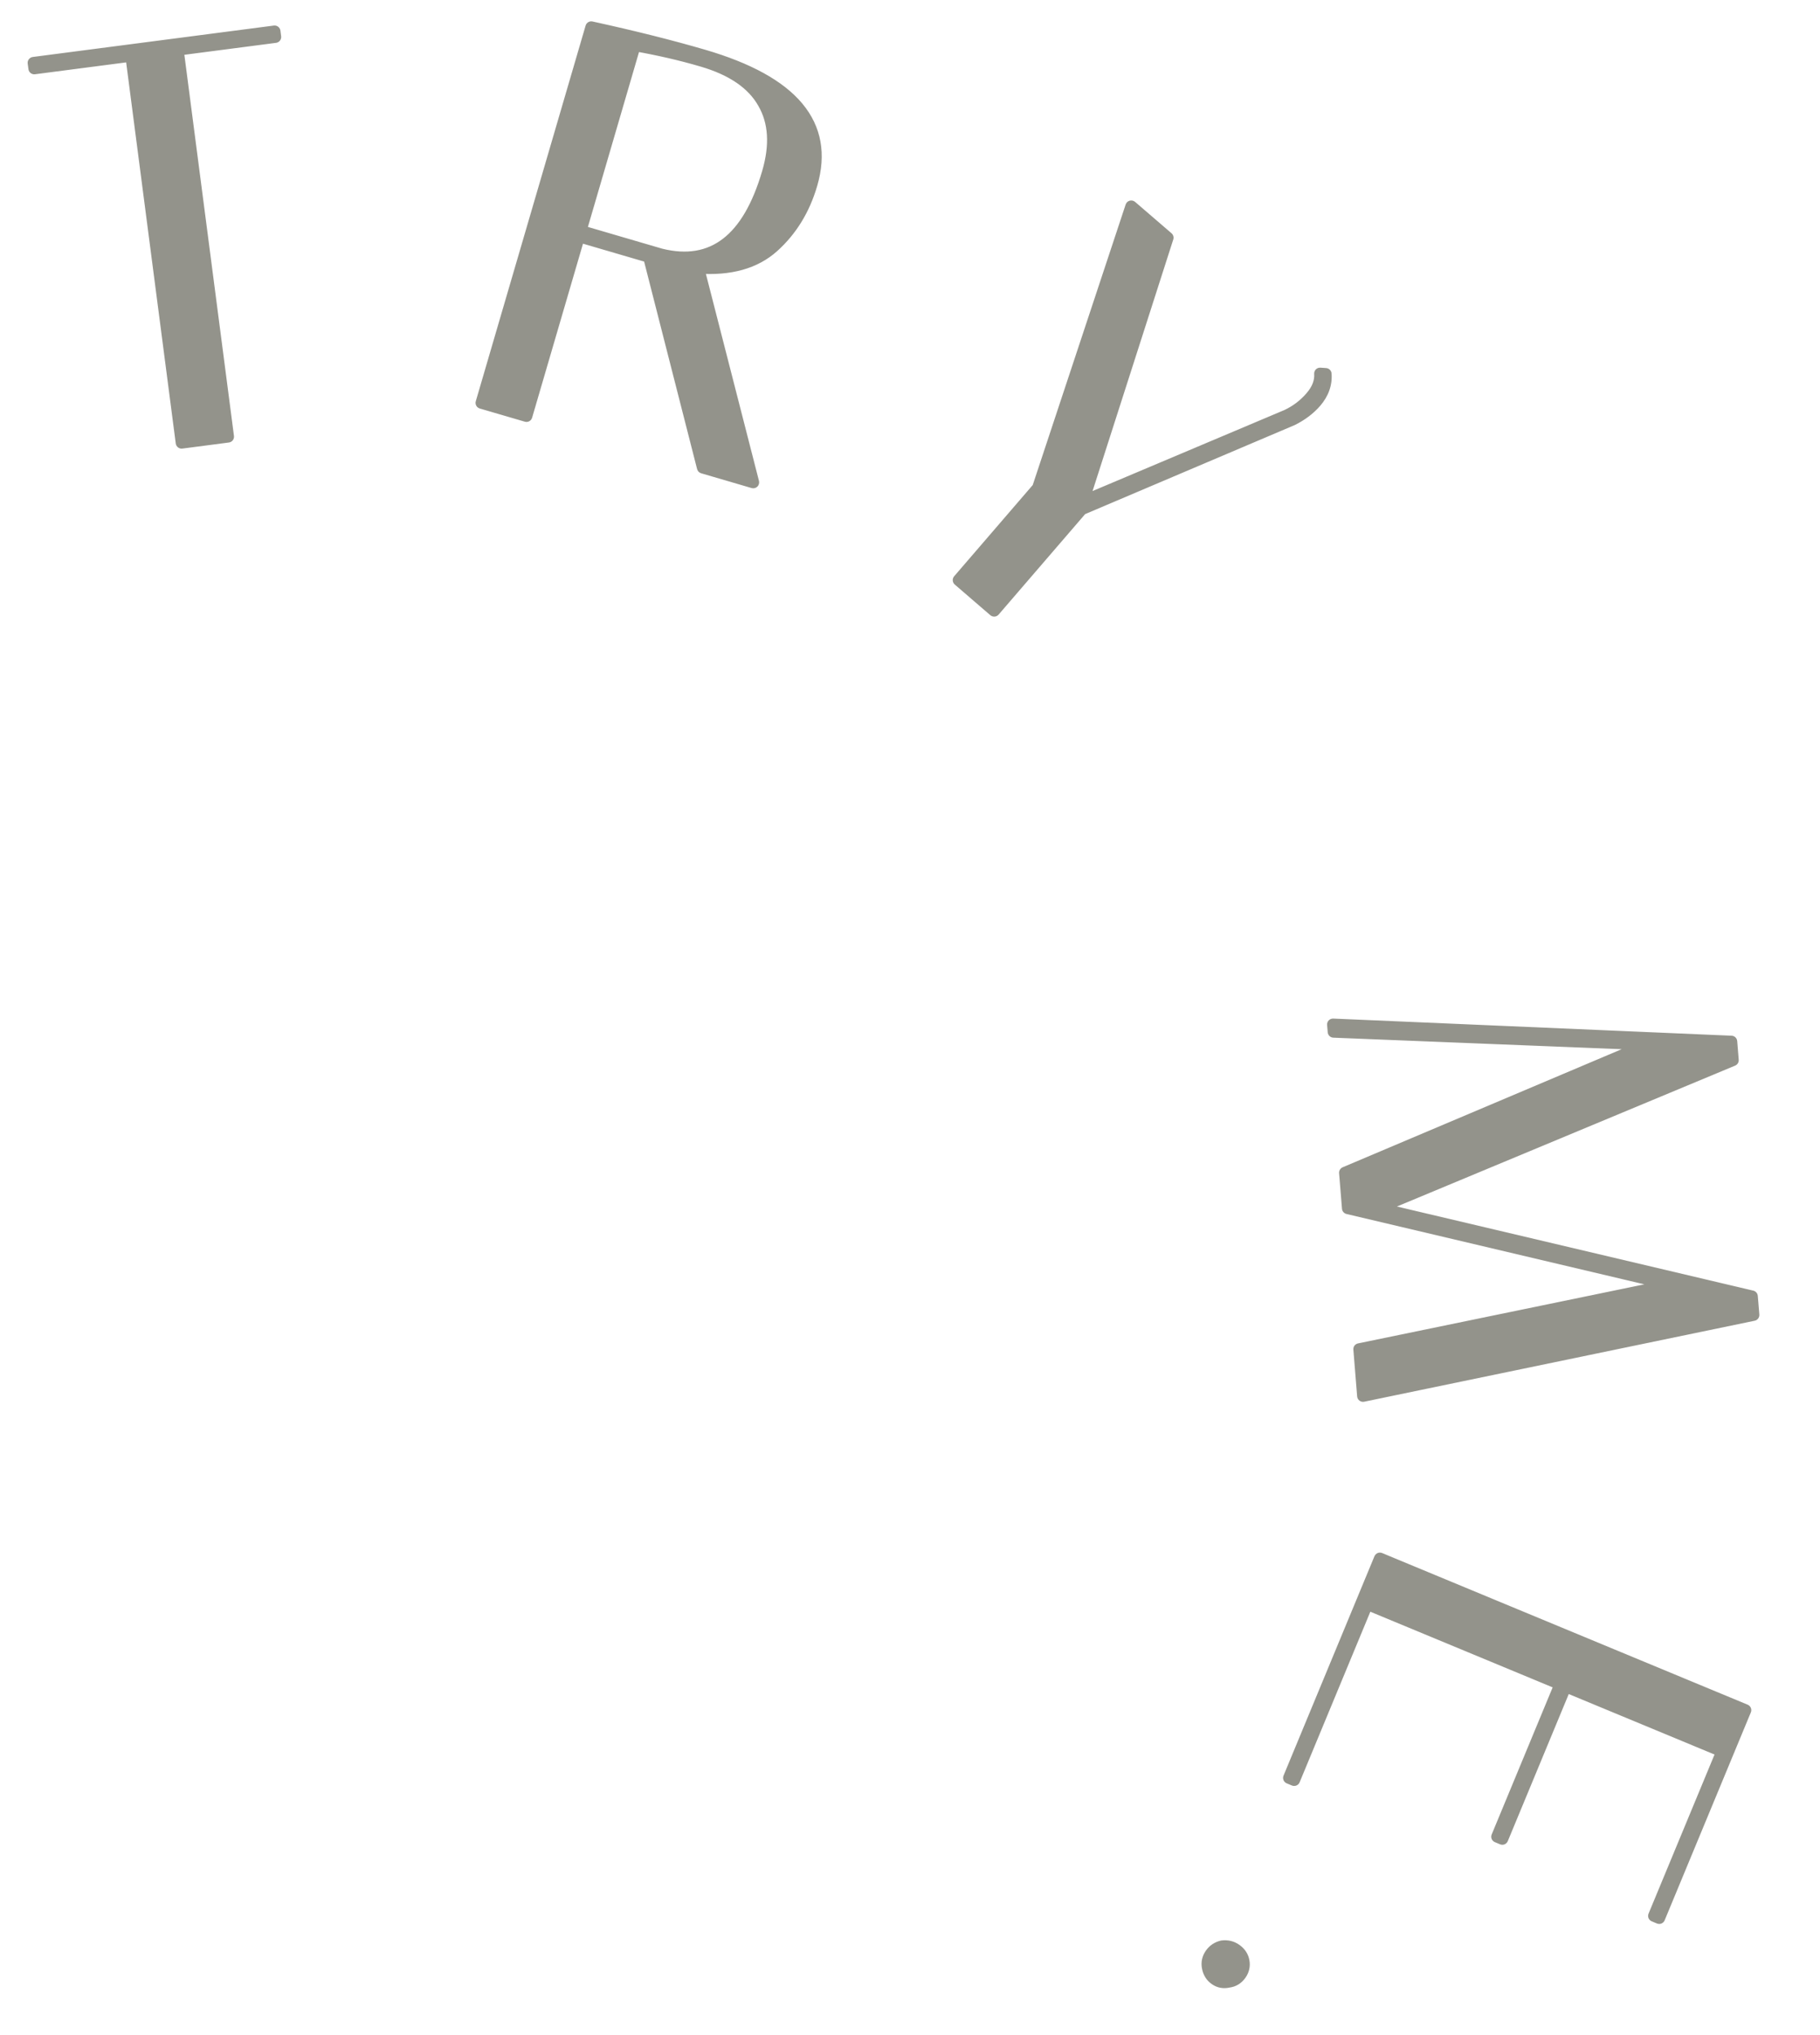 <?xml version="1.0" encoding="utf-8"?>
<svg xmlns="http://www.w3.org/2000/svg" fill="none" height="100%" overflow="visible" preserveAspectRatio="none" style="display: block;" viewBox="0 0 51 57" width="100%">
<g id="Frame 2147236298" opacity="0.62">
<g id="TRY ME_tablet 1">
<path d="M6.393 12.231L5.089 12.4L3.678 1.562L0.96 1.916L0.94 1.759L7.694 0.88L7.714 1.037L4.981 1.393L6.393 12.231ZM16.568 0.763C17.768 1.026 18.818 1.289 19.721 1.553C22.224 2.285 23.231 3.488 22.742 5.16C22.534 5.869 22.177 6.452 21.669 6.909C21.162 7.366 20.46 7.562 19.566 7.499L21.108 13.511L19.694 13.098L18.186 7.194L16.225 6.62L14.753 11.653L13.491 11.284L16.568 0.763ZM19.676 1.705C19.088 1.533 18.46 1.388 17.79 1.269L16.269 6.468L18.519 7.127C19.966 7.484 20.965 6.72 21.517 4.835C21.742 4.064 21.701 3.414 21.394 2.884C21.09 2.344 20.517 1.951 19.676 1.705ZM37.148 10.473C37.169 10.756 37.077 11.018 36.87 11.258C36.697 11.458 36.478 11.624 36.211 11.756L30.309 14.262L27.859 17.106L26.863 16.248L29.086 13.668L31.7 5.78L32.72 6.658L30.349 14.045L36.066 11.632C36.327 11.508 36.55 11.338 36.736 11.122C36.922 10.906 37.007 10.686 36.99 10.463L37.148 10.473ZM37.369 28.899L37.353 28.694L48.516 29.174L48.558 29.695L38.611 33.836L49.093 36.31L49.135 36.831L38.194 39.098L38.088 37.788L46.842 35.983L37.769 33.841L37.688 32.846L46.186 29.251L37.369 28.899ZM46.495 53.722L46.348 53.661L48.26 49.053L43.87 47.232L42.099 51.505L41.952 51.444L43.724 47.172L38.31 44.926L36.265 49.857L36.119 49.796L38.668 43.651L48.91 47.899L46.495 53.722ZM33.926 54.73C34.005 54.617 34.114 54.545 34.252 54.513C34.393 54.496 34.52 54.527 34.632 54.606C34.753 54.691 34.825 54.8 34.848 54.932C34.872 55.064 34.844 55.187 34.765 55.299C34.68 55.42 34.567 55.489 34.426 55.506C34.287 55.538 34.162 55.515 34.05 55.436C33.937 55.357 33.868 55.244 33.843 55.097C33.819 54.964 33.847 54.842 33.926 54.73Z" fill="#515144" id="Vector"/>
<path d="M6.393 12.231L6.414 12.394C6.504 12.383 6.568 12.3 6.556 12.209L6.393 12.231ZM5.089 12.4L4.925 12.422C4.937 12.512 5.02 12.576 5.11 12.564L5.089 12.4ZM3.678 1.562L3.841 1.541C3.829 1.451 3.747 1.387 3.656 1.399L3.678 1.562ZM0.96 1.916L0.797 1.938C0.808 2.028 0.891 2.092 0.981 2.08L0.96 1.916ZM0.94 1.759L0.918 1.596C0.875 1.601 0.836 1.624 0.809 1.659C0.782 1.693 0.77 1.737 0.776 1.78L0.94 1.759ZM7.694 0.88L7.858 0.858C7.846 0.768 7.763 0.704 7.673 0.716L7.694 0.88ZM7.714 1.037L7.736 1.2C7.779 1.195 7.818 1.172 7.845 1.137C7.872 1.103 7.884 1.059 7.878 1.015L7.714 1.037ZM4.981 1.393L4.96 1.229C4.87 1.241 4.806 1.323 4.818 1.414L4.981 1.393ZM6.393 12.231L6.371 12.067L5.068 12.237L5.089 12.4L5.11 12.564L6.414 12.394L6.393 12.231ZM5.089 12.4L5.253 12.379L3.841 1.541L3.678 1.562L3.514 1.584L4.925 12.422L5.089 12.4ZM3.678 1.562L3.656 1.399L0.939 1.753L0.96 1.916L0.981 2.08L3.699 1.726L3.678 1.562ZM0.96 1.916L1.124 1.895L1.103 1.738L0.94 1.759L0.776 1.78L0.797 1.938L0.96 1.916ZM0.94 1.759L0.961 1.923L7.715 1.043L7.694 0.88L7.673 0.716L0.918 1.596L0.94 1.759ZM7.694 0.88L7.53 0.901L7.551 1.058L7.714 1.037L7.878 1.015L7.858 0.858L7.694 0.88ZM7.714 1.037L7.693 0.873L4.96 1.229L4.981 1.393L5.003 1.556L7.736 1.2L7.714 1.037ZM4.981 1.393L4.818 1.414L6.229 12.252L6.393 12.231L6.556 12.209L5.145 1.371L4.981 1.393ZM16.568 0.763L16.604 0.602C16.519 0.583 16.434 0.634 16.41 0.717L16.568 0.763ZM19.566 7.499L19.578 7.334C19.525 7.33 19.473 7.352 19.439 7.393C19.405 7.434 19.393 7.488 19.406 7.54L19.566 7.499ZM21.108 13.511L21.062 13.67C21.119 13.687 21.18 13.671 21.223 13.63C21.265 13.589 21.282 13.528 21.268 13.47L21.108 13.511ZM19.694 13.098L19.534 13.139C19.549 13.195 19.592 13.24 19.648 13.256L19.694 13.098ZM18.186 7.194L18.346 7.153C18.331 7.097 18.288 7.052 18.232 7.036L18.186 7.194ZM16.225 6.621L16.271 6.462C16.184 6.437 16.092 6.487 16.067 6.574L16.225 6.621ZM14.753 11.653L14.707 11.811C14.794 11.837 14.886 11.787 14.911 11.699L14.753 11.653ZM13.491 11.284L13.333 11.237C13.32 11.279 13.325 11.325 13.346 11.363C13.367 11.401 13.403 11.43 13.445 11.442L13.491 11.284ZM17.79 1.269L17.819 1.107C17.736 1.092 17.655 1.142 17.632 1.223L17.79 1.269ZM16.269 6.468L16.111 6.422C16.099 6.464 16.104 6.509 16.125 6.548C16.146 6.586 16.181 6.615 16.223 6.627L16.269 6.468ZM18.519 7.127L18.473 7.285L18.48 7.287L18.519 7.127ZM21.394 2.884L21.25 2.965L21.251 2.967L21.394 2.884ZM16.568 0.763L16.533 0.924C17.73 1.187 18.777 1.449 19.674 1.711L19.721 1.553L19.767 1.395C18.86 1.13 17.806 0.865 16.604 0.602L16.568 0.763ZM19.721 1.553L19.674 1.711C20.913 2.074 21.754 2.545 22.227 3.11C22.691 3.664 22.815 4.323 22.584 5.114L22.742 5.16L22.9 5.206C23.158 4.324 23.023 3.547 22.48 2.898C21.946 2.26 21.031 1.765 19.767 1.395L19.721 1.553ZM22.742 5.16L22.584 5.114C22.384 5.796 22.042 6.352 21.559 6.786L21.669 6.909L21.779 7.032C22.312 6.553 22.685 5.943 22.9 5.206L22.742 5.16ZM21.669 6.909L21.559 6.786C21.094 7.205 20.442 7.396 19.578 7.334L19.566 7.499L19.554 7.663C20.479 7.729 21.229 7.527 21.779 7.032L21.669 6.909ZM19.566 7.499L19.406 7.54L20.948 13.553L21.108 13.511L21.268 13.47L19.726 7.458L19.566 7.499ZM21.108 13.511L21.154 13.353L19.74 12.94L19.694 13.098L19.648 13.256L21.062 13.67L21.108 13.511ZM19.694 13.098L19.854 13.057L18.346 7.153L18.186 7.194L18.026 7.235L19.534 13.139L19.694 13.098ZM18.186 7.194L18.232 7.036L16.271 6.462L16.225 6.621L16.178 6.779L18.14 7.353L18.186 7.194ZM16.225 6.621L16.067 6.574L14.595 11.606L14.753 11.653L14.911 11.699L16.383 6.667L16.225 6.621ZM14.753 11.653L14.799 11.494L13.537 11.125L13.491 11.284L13.445 11.442L14.707 11.811L14.753 11.653ZM13.491 11.284L13.649 11.33L16.727 0.809L16.568 0.763L16.41 0.717L13.333 11.237L13.491 11.284ZM19.676 1.705L19.722 1.547C19.128 1.373 18.494 1.226 17.819 1.107L17.79 1.269L17.761 1.432C18.425 1.549 19.048 1.693 19.63 1.864L19.676 1.705ZM17.79 1.269L17.632 1.223L16.111 6.422L16.269 6.468L16.428 6.515L17.948 1.315L17.79 1.269ZM16.269 6.468L16.223 6.627L18.473 7.285L18.519 7.127L18.566 6.968L16.316 6.31L16.269 6.468ZM18.519 7.127L18.48 7.287C19.242 7.475 19.907 7.371 20.454 6.953C20.993 6.54 21.395 5.84 21.675 4.881L21.517 4.835L21.358 4.788C21.087 5.715 20.714 6.339 20.254 6.69C19.801 7.036 19.244 7.135 18.559 6.966L18.519 7.127ZM21.517 4.835L21.675 4.881C21.909 4.081 21.873 3.382 21.537 2.802L21.394 2.884L21.251 2.967C21.529 3.447 21.575 4.047 21.358 4.788L21.517 4.835ZM21.394 2.884L21.538 2.803C21.205 2.213 20.588 1.8 19.722 1.547L19.676 1.705L19.63 1.864C20.447 2.103 20.975 2.476 21.25 2.965L21.394 2.884ZM37.148 10.473L37.313 10.461C37.307 10.379 37.241 10.314 37.16 10.309L37.148 10.473ZM36.211 11.756L36.275 11.908L36.284 11.904L36.211 11.756ZM30.309 14.262L30.245 14.11C30.222 14.12 30.201 14.135 30.184 14.154L30.309 14.262ZM27.859 17.106L27.751 17.231C27.82 17.29 27.925 17.283 27.984 17.213L27.859 17.106ZM26.863 16.248L26.738 16.14C26.709 16.173 26.695 16.216 26.698 16.26C26.702 16.304 26.722 16.344 26.755 16.373L26.863 16.248ZM29.086 13.668L29.211 13.775C29.225 13.759 29.236 13.74 29.242 13.72L29.086 13.668ZM31.7 5.78L31.808 5.655C31.766 5.619 31.709 5.606 31.656 5.621C31.603 5.635 31.561 5.675 31.543 5.728L31.7 5.78ZM32.72 6.658L32.877 6.709C32.898 6.646 32.878 6.577 32.828 6.533L32.72 6.658ZM30.349 14.045L30.192 13.995C30.173 14.056 30.191 14.124 30.238 14.167C30.286 14.211 30.354 14.222 30.414 14.197L30.349 14.045ZM36.066 11.632L36.131 11.784L36.138 11.781L36.066 11.632ZM36.99 10.463L37.001 10.298C36.954 10.295 36.907 10.312 36.873 10.346C36.84 10.38 36.822 10.427 36.826 10.475L36.99 10.463ZM37.148 10.473L36.984 10.486C37.001 10.72 36.926 10.939 36.745 11.15L36.87 11.258L36.995 11.366C37.226 11.097 37.338 10.793 37.313 10.461L37.148 10.473ZM36.87 11.258L36.745 11.15C36.589 11.332 36.387 11.485 36.137 11.608L36.211 11.756L36.284 11.904C36.568 11.763 36.806 11.584 36.995 11.366L36.87 11.258ZM36.211 11.756L36.146 11.604L30.245 14.11L30.309 14.262L30.374 14.414L36.275 11.908L36.211 11.756ZM30.309 14.262L30.184 14.154L27.734 16.998L27.859 17.106L27.984 17.213L30.434 14.369L30.309 14.262ZM27.859 17.106L27.967 16.981L26.971 16.123L26.863 16.248L26.755 16.373L27.751 17.231L27.859 17.106ZM26.863 16.248L26.988 16.355L29.211 13.775L29.086 13.668L28.961 13.56L26.738 16.14L26.863 16.248ZM29.086 13.668L29.242 13.72L31.857 5.831L31.7 5.78L31.543 5.728L28.929 13.616L29.086 13.668ZM31.7 5.78L31.592 5.905L32.612 6.783L32.72 6.658L32.828 6.533L31.808 5.655L31.7 5.78ZM32.72 6.658L32.563 6.608L30.192 13.995L30.349 14.045L30.506 14.096L32.877 6.709L32.72 6.658ZM30.349 14.045L30.414 14.197L36.131 11.784L36.066 11.632L36.002 11.48L30.285 13.893L30.349 14.045ZM36.066 11.632L36.138 11.781C36.418 11.647 36.66 11.463 36.861 11.229L36.736 11.122L36.611 11.014C36.44 11.213 36.235 11.369 35.995 11.483L36.066 11.632ZM36.736 11.122L36.861 11.229C37.068 10.99 37.175 10.729 37.155 10.45L36.99 10.463L36.826 10.475C36.838 10.644 36.777 10.822 36.611 11.014L36.736 11.122ZM36.99 10.463L36.979 10.627L37.137 10.638L37.148 10.473L37.16 10.309L37.001 10.298L36.99 10.463ZM37.369 28.899L37.205 28.912C37.212 28.996 37.279 29.061 37.363 29.064L37.369 28.899ZM37.353 28.694L37.36 28.529C37.312 28.527 37.267 28.545 37.234 28.579C37.201 28.613 37.184 28.66 37.188 28.707L37.353 28.694ZM48.516 29.174L48.68 29.16C48.673 29.077 48.606 29.012 48.523 29.009L48.516 29.174ZM48.558 29.695L48.621 29.847C48.687 29.82 48.728 29.753 48.722 29.681L48.558 29.695ZM38.611 33.836L38.547 33.684C38.481 33.712 38.441 33.779 38.447 33.85C38.452 33.921 38.503 33.98 38.573 33.997L38.611 33.836ZM49.093 36.31L49.257 36.297C49.252 36.225 49.2 36.166 49.131 36.149L49.093 36.31ZM49.135 36.831L49.169 36.992C49.25 36.976 49.306 36.901 49.3 36.818L49.135 36.831ZM38.194 39.098L38.03 39.112C38.034 39.159 38.057 39.202 38.095 39.23C38.133 39.259 38.181 39.27 38.228 39.26L38.194 39.098ZM38.088 37.788L38.055 37.627C37.973 37.643 37.917 37.718 37.924 37.801L38.088 37.788ZM46.842 35.983L46.875 36.145C46.951 36.13 47.005 36.063 47.007 35.986C47.008 35.908 46.955 35.841 46.88 35.823L46.842 35.983ZM37.769 33.841L37.605 33.854C37.61 33.925 37.661 33.985 37.731 34.002L37.769 33.841ZM37.688 32.846L37.624 32.694C37.559 32.722 37.518 32.789 37.524 32.86L37.688 32.846ZM46.186 29.251L46.25 29.403C46.321 29.373 46.362 29.297 46.348 29.221C46.334 29.145 46.27 29.089 46.192 29.086L46.186 29.251ZM37.369 28.899L37.534 28.886L37.517 28.681L37.353 28.694L37.188 28.707L37.205 28.912L37.369 28.899ZM37.353 28.694L37.346 28.859L48.509 29.338L48.516 29.174L48.523 29.009L37.36 28.529L37.353 28.694ZM48.516 29.174L48.351 29.187L48.393 29.708L48.558 29.695L48.722 29.681L48.68 29.16L48.516 29.174ZM48.558 29.695L48.494 29.542L38.547 33.684L38.611 33.836L38.674 33.989L48.621 29.847L48.558 29.695ZM38.611 33.836L38.573 33.997L49.055 36.471L49.093 36.31L49.131 36.149L38.649 33.676L38.611 33.836ZM49.093 36.31L48.928 36.323L48.971 36.844L49.135 36.831L49.3 36.818L49.257 36.297L49.093 36.31ZM49.135 36.831L49.102 36.669L38.161 38.937L38.194 39.098L38.228 39.26L49.169 36.992L49.135 36.831ZM38.194 39.098L38.359 39.085L38.253 37.775L38.088 37.788L37.924 37.801L38.03 39.112L38.194 39.098ZM38.088 37.788L38.122 37.95L46.875 36.145L46.842 35.983L46.808 35.822L38.055 37.627L38.088 37.788ZM46.842 35.983L46.88 35.823L37.807 33.68L37.769 33.841L37.731 34.002L46.804 36.144L46.842 35.983ZM37.769 33.841L37.933 33.828L37.853 32.833L37.688 32.846L37.524 32.86L37.605 33.854L37.769 33.841ZM37.688 32.846L37.753 32.998L46.25 29.403L46.186 29.251L46.122 29.099L37.624 32.694L37.688 32.846ZM46.186 29.251L46.192 29.086L37.376 28.734L37.369 28.899L37.363 29.064L46.179 29.416L46.186 29.251ZM46.495 53.722L46.431 53.875C46.472 53.891 46.517 53.892 46.558 53.875C46.598 53.858 46.63 53.826 46.647 53.785L46.495 53.722ZM46.348 53.662L46.196 53.598C46.161 53.683 46.201 53.779 46.285 53.814L46.348 53.662ZM48.26 49.053L48.412 49.116C48.429 49.075 48.429 49.03 48.412 48.99C48.396 48.949 48.364 48.917 48.323 48.9L48.26 49.053ZM43.87 47.232L43.934 47.08C43.849 47.045 43.753 47.085 43.718 47.169L43.87 47.232ZM42.099 51.505L42.035 51.657C42.076 51.674 42.121 51.674 42.162 51.657C42.202 51.64 42.234 51.608 42.251 51.568L42.099 51.505ZM41.952 51.444L41.8 51.381C41.765 51.465 41.805 51.561 41.889 51.596L41.952 51.444ZM43.724 47.172L43.877 47.235C43.893 47.194 43.893 47.149 43.877 47.108C43.86 47.068 43.828 47.036 43.787 47.019L43.724 47.172ZM38.31 44.926L38.374 44.774C38.289 44.739 38.193 44.779 38.158 44.863L38.31 44.926ZM36.265 49.857L36.202 50.01C36.243 50.026 36.288 50.026 36.328 50.01C36.369 49.993 36.401 49.961 36.418 49.92L36.265 49.857ZM36.119 49.796L35.967 49.733C35.932 49.818 35.972 49.914 36.056 49.949L36.119 49.796ZM38.668 43.651L38.731 43.499C38.647 43.464 38.55 43.504 38.515 43.588L38.668 43.651ZM48.91 47.899L49.062 47.962C49.097 47.878 49.057 47.781 48.973 47.746L48.91 47.899ZM46.495 53.722L46.558 53.57L46.412 53.509L46.348 53.662L46.285 53.814L46.431 53.875L46.495 53.722ZM46.348 53.662L46.501 53.725L48.412 49.116L48.26 49.053L48.108 48.989L46.196 53.598L46.348 53.662ZM48.26 49.053L48.323 48.9L43.934 47.08L43.87 47.232L43.807 47.385L48.197 49.205L48.26 49.053ZM43.87 47.232L43.718 47.169L41.946 51.441L42.099 51.505L42.251 51.568L44.023 47.295L43.87 47.232ZM42.099 51.505L42.162 51.352L42.015 51.291L41.952 51.444L41.889 51.596L42.035 51.657L42.099 51.505ZM41.952 51.444L42.105 51.507L43.877 47.235L43.724 47.172L43.572 47.108L41.8 51.381L41.952 51.444ZM43.724 47.172L43.787 47.019L38.374 44.774L38.31 44.926L38.247 45.079L43.661 47.324L43.724 47.172ZM38.31 44.926L38.158 44.863L36.113 49.794L36.265 49.857L36.418 49.92L38.463 44.989L38.31 44.926ZM36.265 49.857L36.329 49.705L36.182 49.644L36.119 49.796L36.056 49.949L36.202 50.01L36.265 49.857ZM36.119 49.796L36.272 49.86L38.82 43.714L38.668 43.651L38.515 43.588L35.967 49.733L36.119 49.796ZM38.668 43.651L38.605 43.804L48.847 48.051L48.91 47.899L48.973 47.746L38.731 43.499L38.668 43.651ZM48.91 47.899L48.757 47.836L46.342 53.659L46.495 53.722L46.647 53.785L49.062 47.962L48.91 47.899ZM34.252 54.513L34.232 54.35C34.226 54.35 34.221 54.351 34.215 54.352L34.252 54.513ZM34.426 55.506L34.406 55.343C34.4 55.343 34.395 55.344 34.389 55.345L34.426 55.506ZM33.926 54.73L34.061 54.824C34.116 54.747 34.189 54.697 34.289 54.674L34.252 54.513L34.215 54.352C34.038 54.393 33.894 54.488 33.791 54.635L33.926 54.73ZM34.252 54.513L34.272 54.677C34.374 54.665 34.46 54.686 34.537 54.741L34.632 54.606L34.727 54.471C34.58 54.368 34.412 54.328 34.232 54.35L34.252 54.513ZM34.632 54.606L34.537 54.741C34.626 54.803 34.671 54.876 34.686 54.96L34.848 54.932L35.011 54.904C34.979 54.724 34.88 54.578 34.727 54.471L34.632 54.606ZM34.848 54.932L34.686 54.96C34.701 55.049 34.684 55.127 34.63 55.204L34.765 55.299L34.9 55.394C35.003 55.246 35.042 55.08 35.011 54.904L34.848 54.932ZM34.765 55.299L34.63 55.204C34.571 55.289 34.498 55.331 34.406 55.343L34.426 55.506L34.446 55.67C34.635 55.647 34.789 55.551 34.9 55.394L34.765 55.299ZM34.426 55.506L34.389 55.345C34.294 55.367 34.217 55.352 34.145 55.301L34.05 55.436L33.955 55.571C34.107 55.678 34.281 55.709 34.463 55.667L34.426 55.506ZM34.05 55.436L34.145 55.301C34.071 55.249 34.024 55.176 34.005 55.068L33.843 55.097L33.68 55.125C33.712 55.311 33.803 55.464 33.955 55.571L34.05 55.436ZM33.843 55.097L34.005 55.068C33.989 54.98 34.007 54.902 34.061 54.824L33.926 54.73L33.791 54.635C33.688 54.782 33.649 54.949 33.68 55.125L33.843 55.097Z" fill="#515144" id="Vector_2"/>
</g>
</g>
</svg>